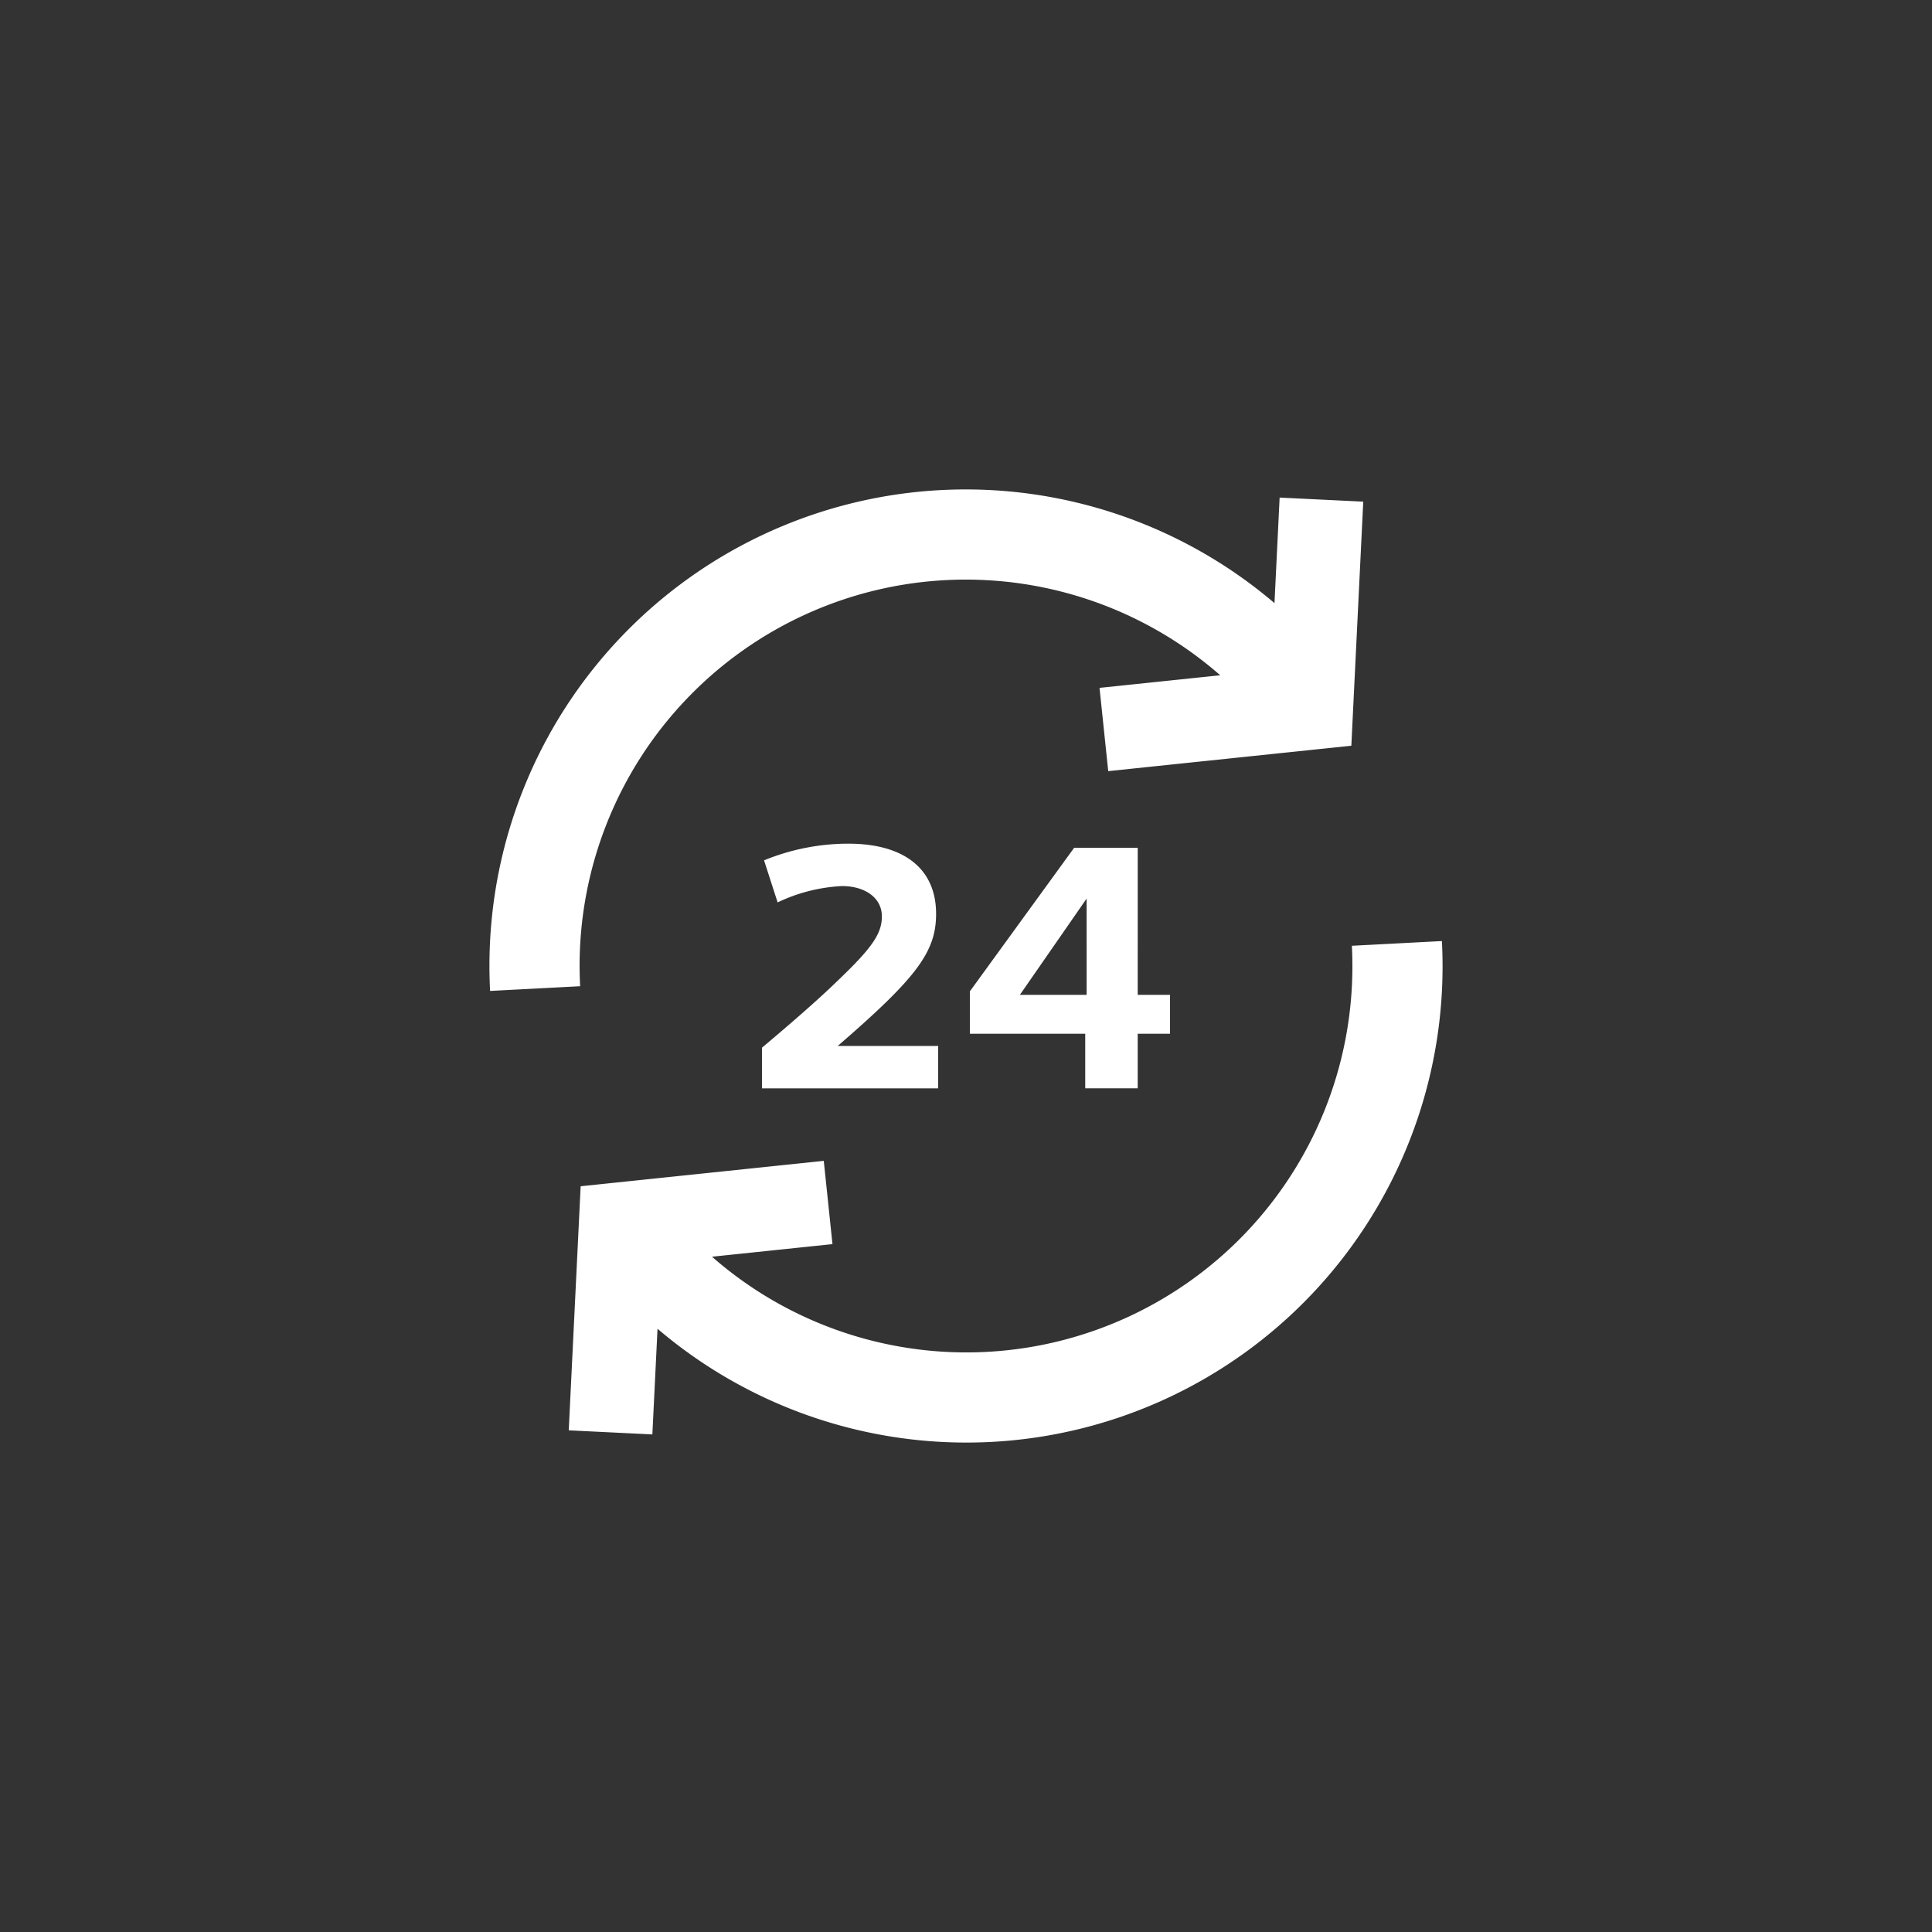 <svg xmlns="http://www.w3.org/2000/svg" width="150" height="150" viewBox="0 0 150 150">
  <rect x="0" y="0" width="150" height="150" fill="#333333" stroke="none"/>
  <defs>
    <style>
      .cls-1 {
        fill: #fff;
      }
    </style>
  </defs>
  
  <g id="Design" style="fill:#FFFFFF;fill-opacity:1">
    <path d="M65.042,81.206h7.798v3.292H59.16V81.341c2.51-2.104,4.587-3.94,5.801-5.127,2.752-2.617,3.508-3.724,3.508-5.072,0-1.403-1.268-2.348-3.103-2.348a13.103,13.103,0,0,0-4.992,1.268l-1.053-3.265a17.271,17.271,0,0,1,6.53-1.295c4.371,0,6.827,1.97,6.827,5.45C72.678,73.894,71.194,75.89,65.042,81.206Zm23.289-3.967h2.51v3.022H88.331v4.236H84.257V80.261H75.299V76.97l8.095-11.144h4.938Zm-9.147,0h5.181V69.766ZM99.35,38.632,98.95,46.826A36.975,36.975,0,0,0,38,75q0,.974.051,1.936l6.991-.366Q45.001,75.79,45,75A29.984,29.984,0,0,1,94.738,52.427l-9.371.979.676,6.465,18.875-1.973.925-18.95Zm5.609,34.798Q104.999,74.21,105,75A29.969,29.969,0,0,1,55.279,97.571l9.354-.978-.676-6.465-18.875,1.973-.925,18.95,6.493.317.4-8.204A36.966,36.966,0,0,0,112,75q0-.974-.051-1.936Z"/>
  </g>
</svg>
